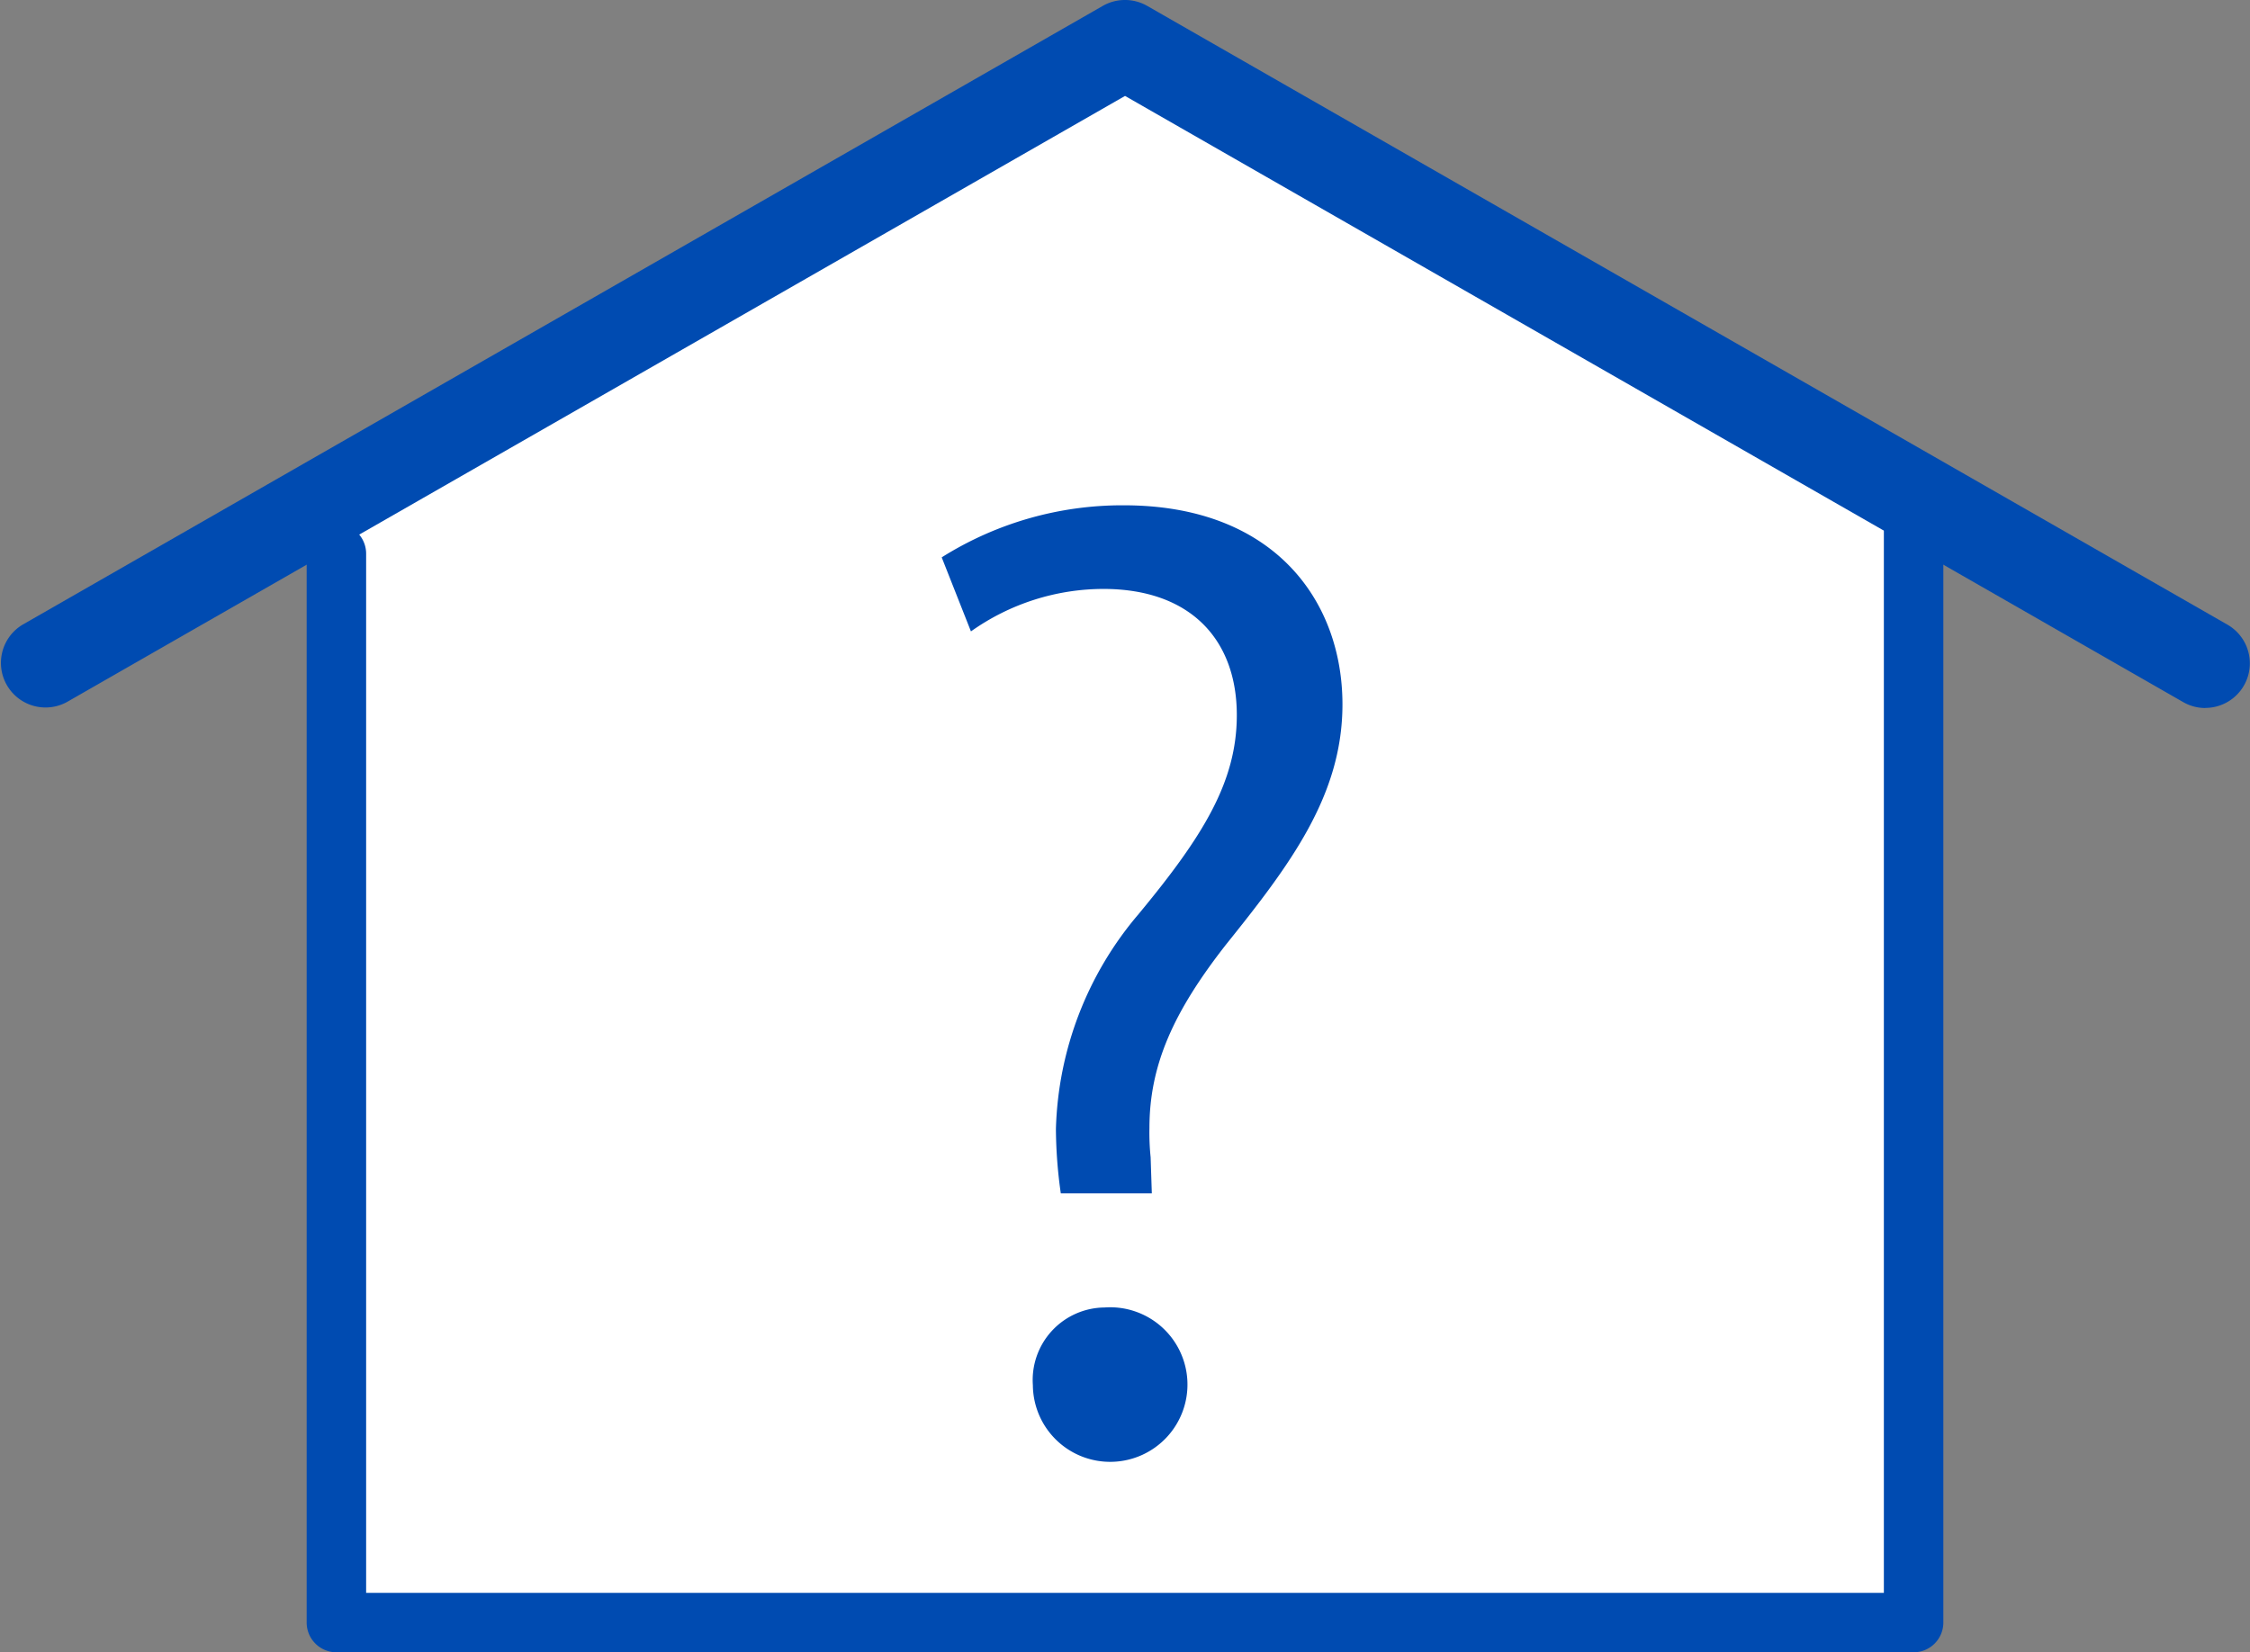 <svg xmlns="http://www.w3.org/2000/svg" xmlns:xlink="http://www.w3.org/1999/xlink" width="100.039" height="73.48" viewBox="0 0 100.039 73.48"><rect x="0" y="0" width="100.039" height="73.48" fill="#808080" stroke="none"/><defs><clipPath id="a"><rect width="100.039" height="73.48" fill="none"/></clipPath></defs><path d="M11.25,21.876V71.964H81.375V21L46.313,1.786Z" transform="translate(3.622 0.574)" fill="#fff"/><g transform="translate(0 0)"><g clip-path="url(#a)"><path d="M81.761,68.267H11.636a1.322,1.322,0,0,1-1.322-1.322V19.409a1.322,1.322,0,1,1,2.644,0V65.624H80.439V17.517a1.322,1.322,0,0,1,2.644,0V66.945a1.322,1.322,0,0,1-1.322,1.322" transform="translate(3.321 5.214)" fill="#004bb1"/><path d="M98.055,31.488a1.968,1.968,0,0,1-.985-.262L50.021,4.267,2.968,31.226A1.983,1.983,0,0,1,1,27.784L49.033.262a1.989,1.989,0,0,1,1.972,0L99.041,27.784a1.983,1.983,0,0,1-.986,3.7" transform="translate(0 -0.001)" fill="#004bb1"/><path d="M41.013,47.6H36.966a20.983,20.983,0,0,1-.217-2.861,15.37,15.37,0,0,1,3.671-9.554c2.861-3.454,4.372-5.883,4.372-8.853,0-3.346-2.05-5.613-5.937-5.613a10.2,10.2,0,0,0-5.884,1.889l-1.3-3.293A15.076,15.076,0,0,1,39.772,17c6.693,0,9.717,4.265,9.717,8.853,0,4.048-2.321,7.125-5.182,10.688-2.321,2.969-3.4,5.343-3.4,8.151a10.627,10.627,0,0,0,.053,1.3Zm-5.289,8.529a3.226,3.226,0,0,1,3.185-3.454,3.437,3.437,0,1,1-3.185,3.454" transform="translate(10.199 5.472)" fill="#004bb1"/></g></g></svg>